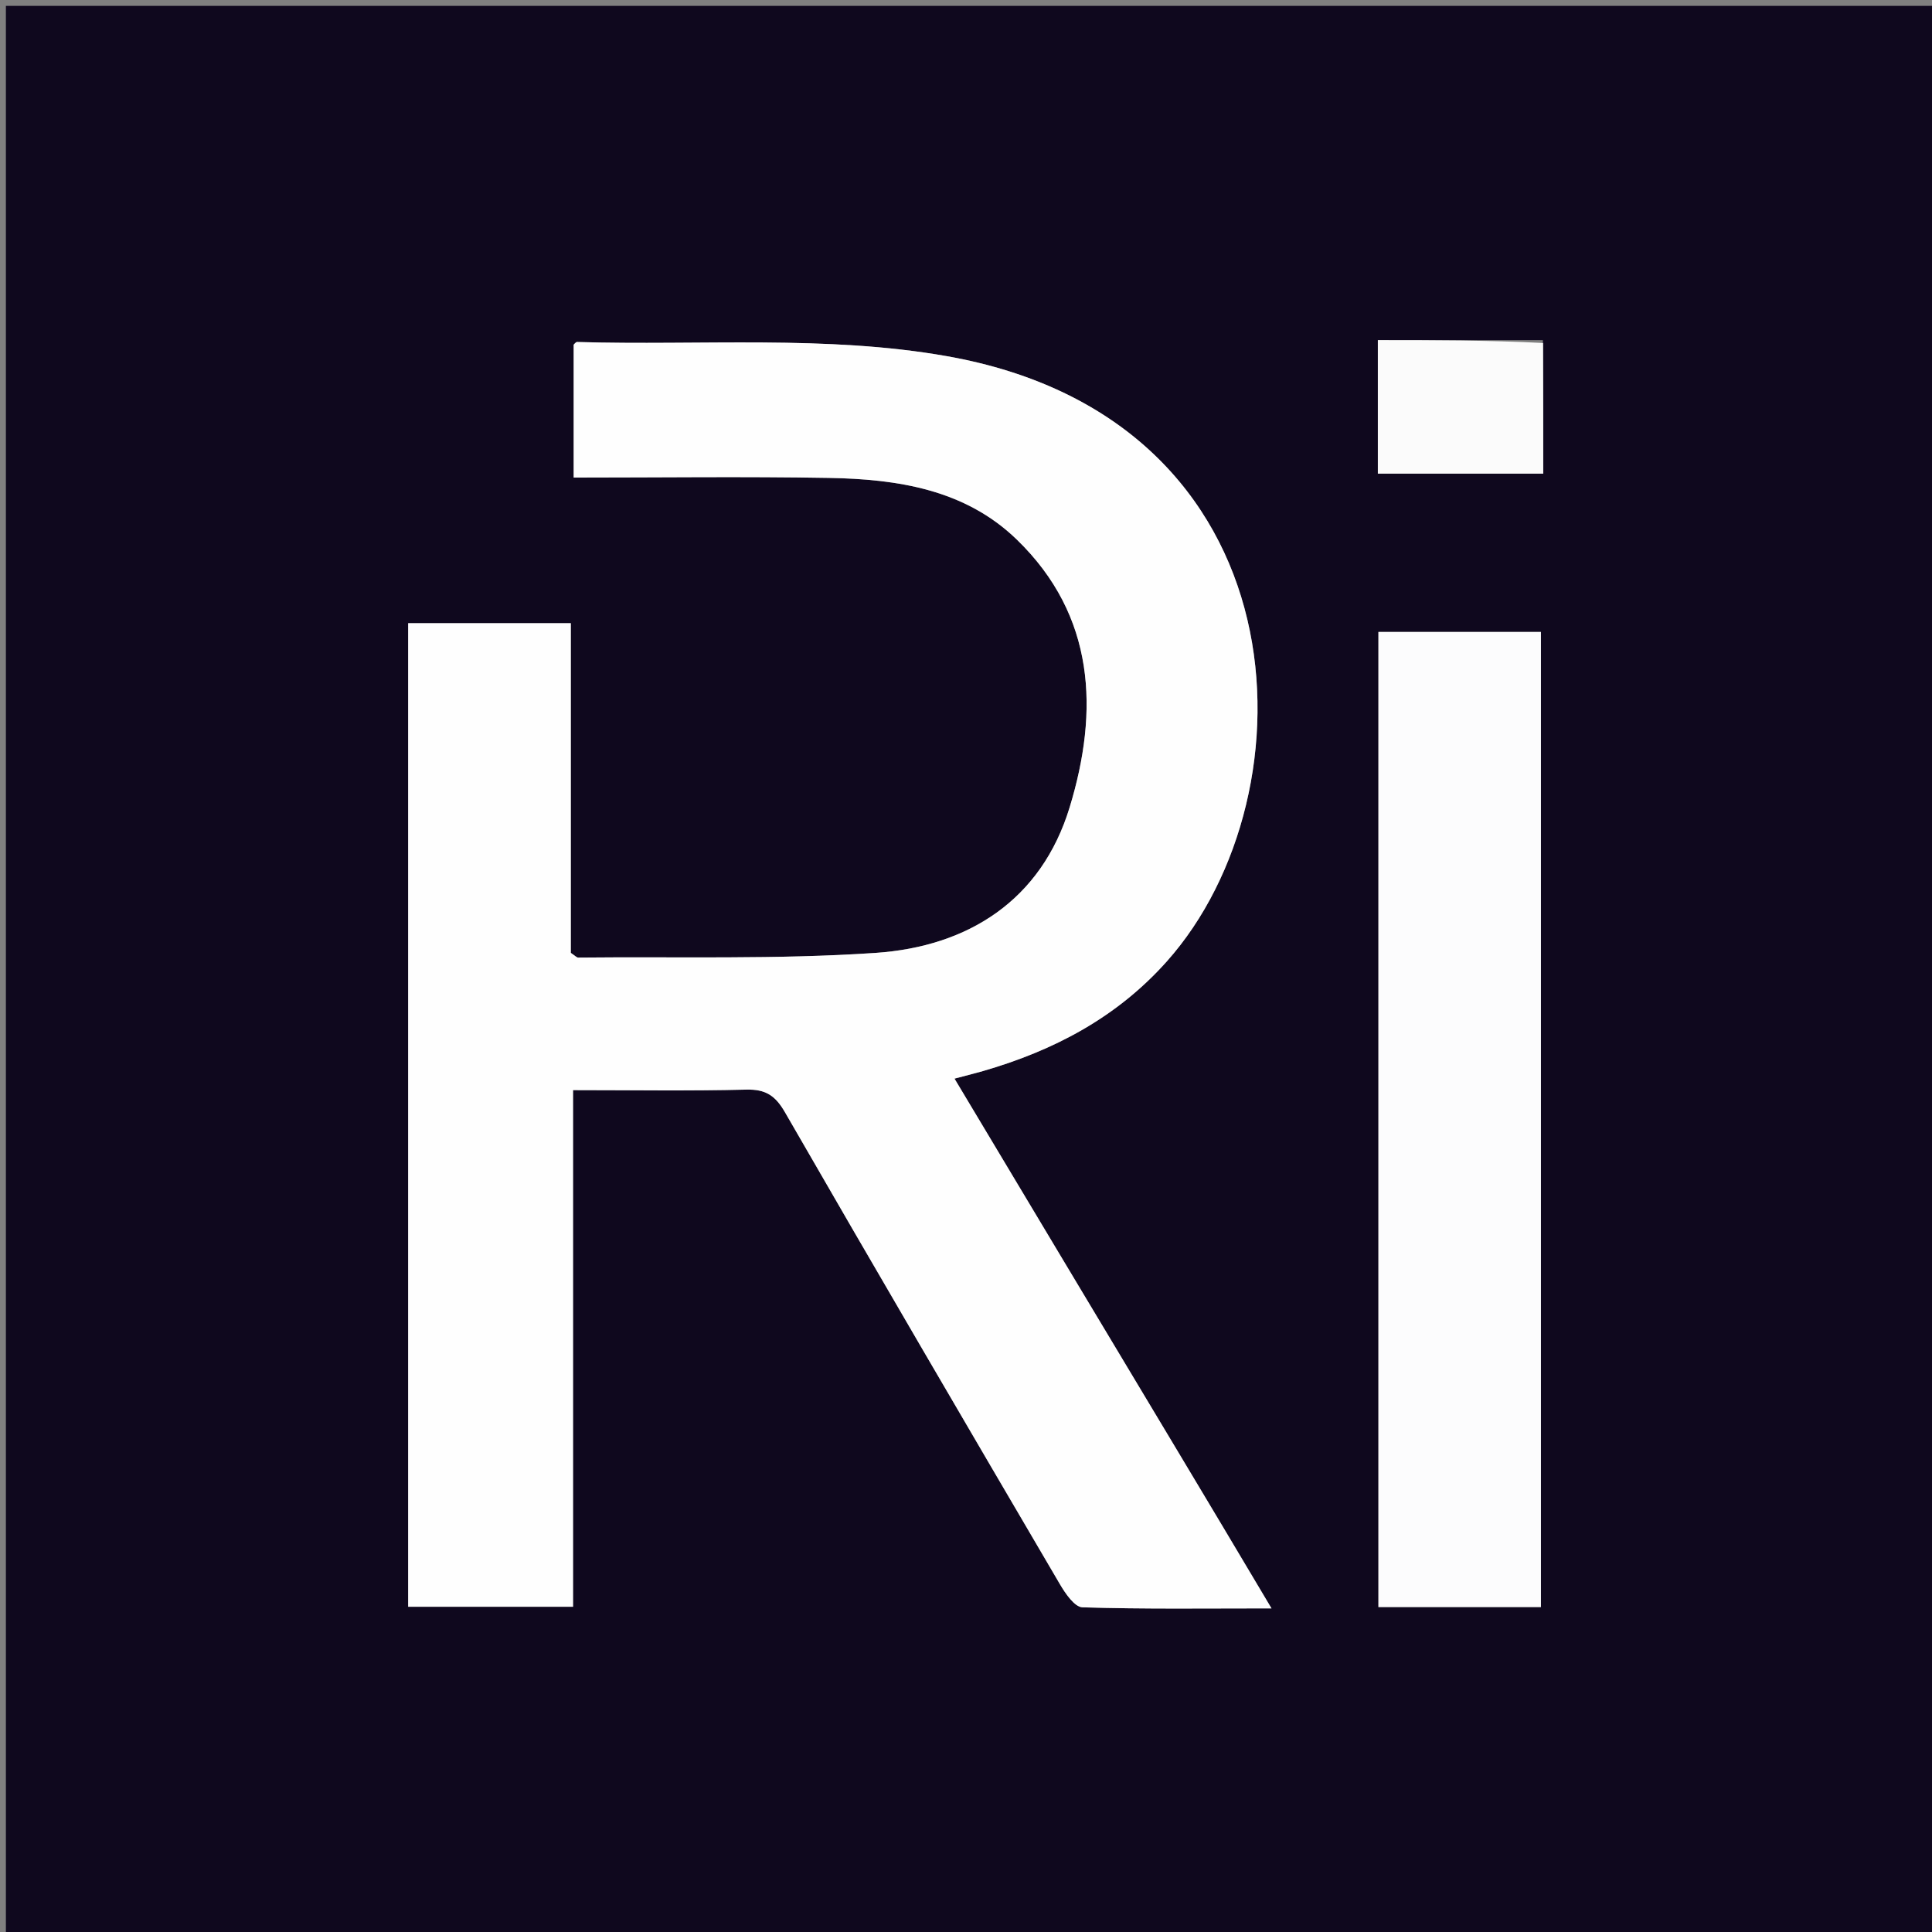 <svg version="1.1" id="Layer_1" xmlns="http://www.w3.org/2000/svg" xmlns:xlink="http://www.w3.org/1999/xlink" x="0px" y="0px"
	 width="100%" viewBox="0 0 328 328" enable-background="new 0 0 328 328" xml:space="preserve">
<rect x="0" y="0" width="328" height="328" fill="#808080" stroke="none"/>
<path fill="#0F081E" opacity="1" stroke="none" 
	d="
M226,329 
	C150.667,329 75.833,329 1,329 
	C1,219.667 1,110.333 1,1 
	C110.333,1 219.667,1 329,1 
	C329,110.333 329,219.667 329,329 
	C294.833,329 260.667,329 226,329 
M199.239,245.258 
	C186.901,224.644 174.563,204.03 162.048,183.121 
	C164.007,182.602 165.451,182.249 166.879,181.836 
	C178.908,178.356 189.591,172.756 198.096,163.216 
	C223.531,134.683 221.564,71.217 160.729,60.464 
	C140.309,56.855 118.927,58.687 97.985,58.061 
	C97.744,58.054 97.491,58.438 97.394,58.517 
	C97.394,66.064 97.394,73.478 97.394,81.074 
	C112.038,81.074 126.363,80.884 140.679,81.134 
	C152.335,81.338 163.824,83.068 172.633,91.611 
	C185.975,104.549 186.59,120.689 181.599,137.053 
	C176.798,152.793 164.42,160.713 148.607,161.78 
	C131.85,162.91 114.982,162.395 98.163,162.571 
	C97.892,162.574 97.617,162.237 96.907,161.773 
	C96.907,143.315 96.907,124.572 96.907,105.802 
	C87.381,105.802 78.299,105.802 69.294,105.802 
	C69.294,161.692 69.294,217.277 69.294,272.784 
	C78.67,272.784 87.748,272.784 97.287,272.784 
	C97.287,243.434 97.287,214.371 97.287,185.073 
	C107.404,185.073 117.057,185.229 126.7,184.987 
	C129.995,184.905 131.636,186.001 133.276,188.847 
	C148.71,215.629 164.318,242.311 179.956,268.974 
	C180.875,270.542 182.446,272.837 183.774,272.878 
	C194.174,273.202 204.588,273.058 215.866,273.058 
	C210.154,263.461 204.913,254.654 199.239,245.258 
M243.549,107.291 
	C240.428,107.291 237.307,107.291 234.018,107.291 
	C234.018,162.765 234.018,217.69 234.018,272.837 
	C243.275,272.837 252.341,272.837 261.606,272.837 
	C261.606,217.689 261.606,162.781 261.606,107.291 
	C255.766,107.291 250.15,107.291 243.549,107.291 
M261.941,57.748 
	C252.63,57.748 243.319,57.748 233.923,57.748 
	C233.923,65.079 233.923,72.668 233.923,80.408 
	C243.355,80.408 252.55,80.408 262.001,80.408 
	C262.001,72.975 262.001,65.845 261.941,57.748 
z"/>
<path fill="#FEFEFE" opacity="1" stroke="none" 
	d="
M199.455,245.553 
	C204.913,254.654 210.154,263.461 215.866,273.058 
	C204.588,273.058 194.174,273.202 183.774,272.878 
	C182.446,272.837 180.875,270.542 179.956,268.974 
	C164.318,242.311 148.71,215.629 133.276,188.847 
	C131.636,186.001 129.995,184.905 126.7,184.987 
	C117.057,185.229 107.404,185.073 97.287,185.073 
	C97.287,214.371 97.287,243.434 97.287,272.784 
	C87.748,272.784 78.67,272.784 69.294,272.784 
	C69.294,217.277 69.294,161.692 69.294,105.802 
	C78.299,105.802 87.381,105.802 96.907,105.802 
	C96.907,124.572 96.907,143.315 96.907,161.773 
	C97.617,162.237 97.892,162.574 98.163,162.571 
	C114.982,162.395 131.85,162.91 148.607,161.78 
	C164.42,160.713 176.798,152.793 181.599,137.053 
	C186.59,120.689 185.975,104.549 172.633,91.611 
	C163.824,83.068 152.335,81.338 140.679,81.134 
	C126.363,80.884 112.038,81.074 97.394,81.074 
	C97.394,73.478 97.394,66.064 97.394,58.517 
	C97.491,58.438 97.744,58.054 97.985,58.061 
	C118.927,58.687 140.309,56.855 160.729,60.464 
	C221.564,71.217 223.531,134.683 198.096,163.216 
	C189.591,172.756 178.908,178.356 166.879,181.836 
	C165.451,182.249 164.007,182.602 162.048,183.121 
	C174.563,204.03 186.901,224.644 199.455,245.553 
z"/>
<path fill="#FCFCFD" opacity="1" stroke="none" 
	d="
M244.041,107.291 
	C250.15,107.291 255.766,107.291 261.606,107.291 
	C261.606,162.781 261.606,217.689 261.606,272.837 
	C252.341,272.837 243.275,272.837 234.018,272.837 
	C234.018,217.69 234.018,162.765 234.018,107.291 
	C237.307,107.291 240.428,107.291 244.041,107.291 
z"/>
<path fill="#FBFBFB" opacity="1" stroke="none" 
	d="
M261.971,58.232 
	C262.001,65.845 262.001,72.975 262.001,80.408 
	C252.55,80.408 243.355,80.408 233.923,80.408 
	C233.923,72.668 233.923,65.079 233.923,57.748 
	C243.319,57.748 252.63,57.748 261.971,58.232 
z"/>
</svg>